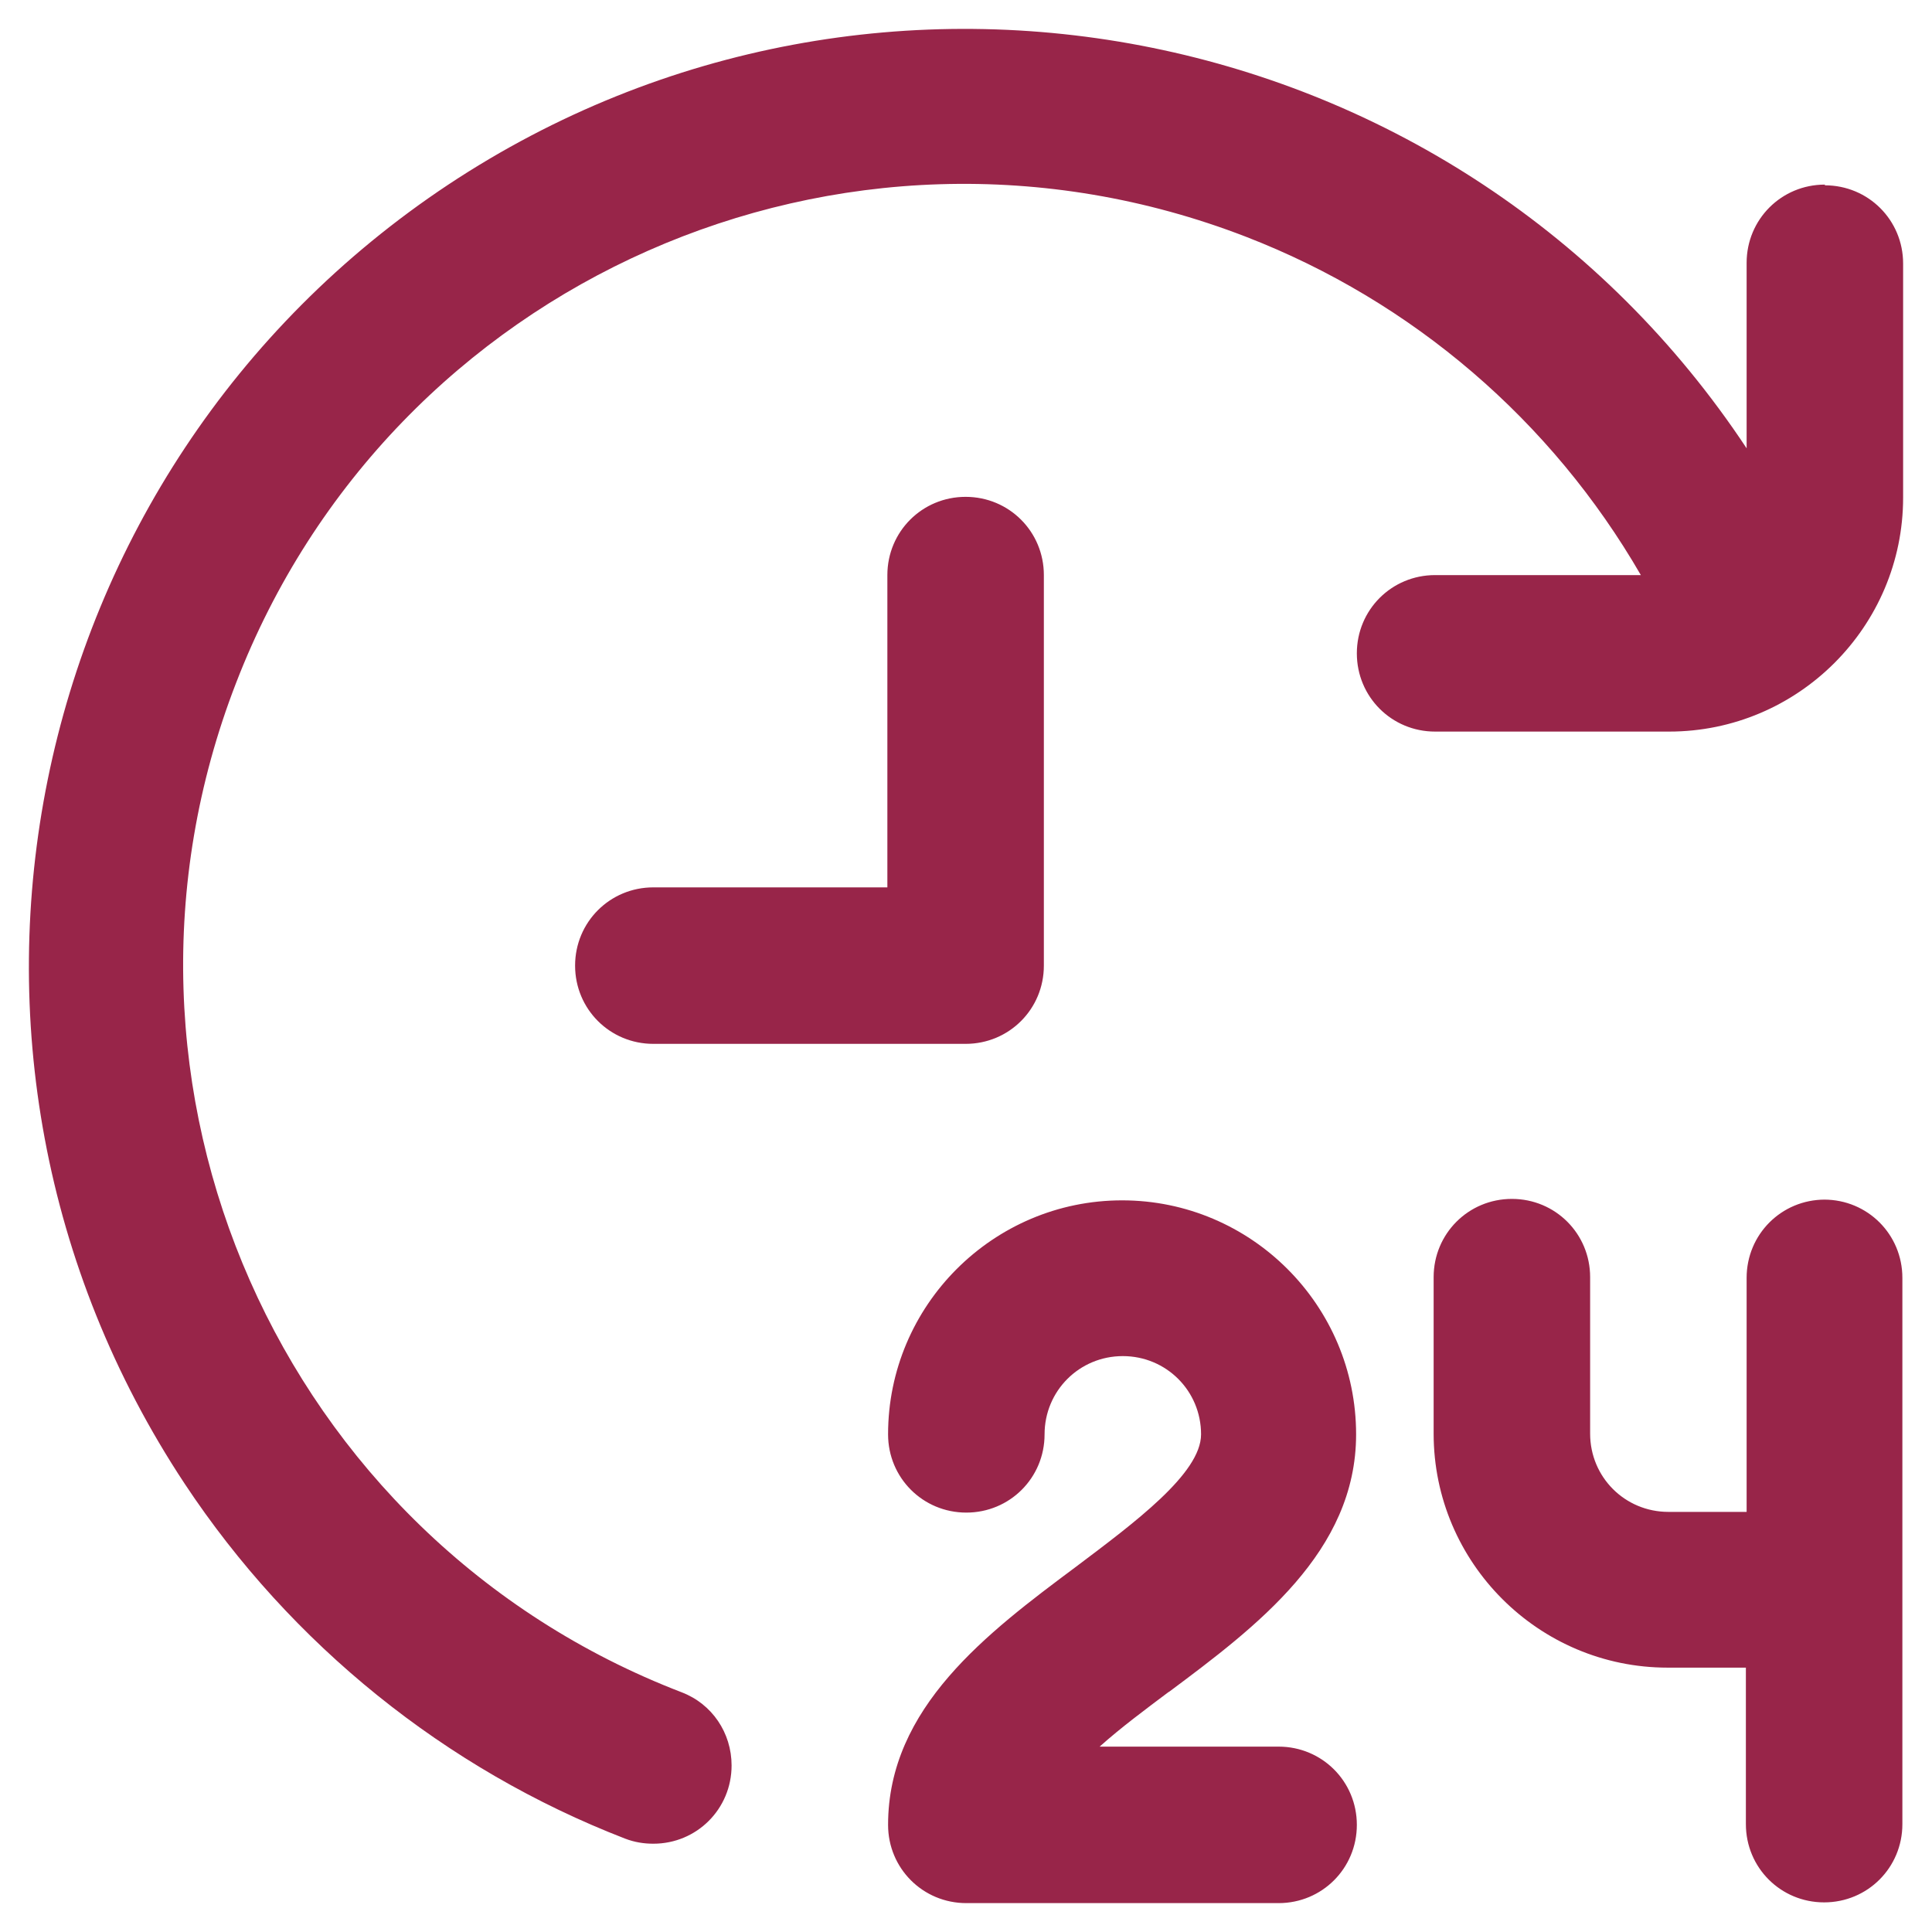 <?xml version="1.0" encoding="UTF-8"?> <svg xmlns="http://www.w3.org/2000/svg" width="60" height="60" viewBox="0 0 60 60" fill="none"><path d="M36.31 52.533C35.59 53.073 34.803 53.658 34.15 54.243H39.708C41.058 54.243 42.138 55.323 42.138 56.673C42.138 58.023 41.058 59.103 39.708 59.103H30.01C28.66 59.103 27.58 58.023 27.58 56.673C27.58 53.028 30.663 50.71 33.408 48.663C35.23 47.29 37.3 45.76 37.3 44.545C37.3 43.195 36.22 42.115 34.87 42.115C33.52 42.115 32.44 43.195 32.44 44.545C32.44 45.895 31.36 46.975 30.01 46.975C28.66 46.975 27.58 45.895 27.58 44.545C27.58 40.54 30.843 37.278 34.848 37.278C38.853 37.278 42.115 40.54 42.115 44.545C42.115 48.19 39.033 50.508 36.288 52.555M56.673 37.255C55.323 37.255 54.243 38.335 54.243 39.685V46.953H51.813C50.463 46.953 49.383 45.873 49.383 44.523V39.663C49.383 38.313 48.303 37.233 46.953 37.233C45.603 37.233 44.523 38.313 44.523 39.663V44.523C44.523 48.528 47.785 51.79 51.79 51.79H54.22V56.65C54.22 58 55.3 59.08 56.65 59.08C58 59.08 59.08 58 59.08 56.65V39.685C59.08 38.335 58 37.255 56.65 37.255M32.418 29.988V17.86C32.418 16.51 31.338 15.43 29.988 15.43C28.638 15.43 27.558 16.51 27.558 17.86V27.558H20.29C18.94 27.558 17.86 28.638 17.86 29.988C17.86 31.338 18.94 32.418 20.29 32.418H29.988C31.338 32.418 32.418 31.338 32.418 29.988ZM56.673 5.733C55.323 5.733 54.243 6.813 54.243 8.163V13.923C45.378 0.535 27.31 -3.132 13.923 5.733C0.535 14.62 -3.132 32.665 5.733 46.075C9.04 51.07 13.833 54.94 19.413 57.1C19.705 57.213 19.998 57.258 20.29 57.258C21.64 57.258 22.72 56.178 22.72 54.828C22.72 53.815 22.113 52.915 21.168 52.555C8.703 47.763 2.493 33.7 7.33 21.213C12.145 8.725 26.185 2.515 38.695 7.353C43.87 9.355 48.19 13.068 50.958 17.86H44.568C43.218 17.86 42.138 18.94 42.138 20.29C42.138 21.64 43.218 22.72 44.568 22.72H51.835C55.84 22.72 59.103 19.458 59.103 15.453V8.185C59.103 6.835 58.023 5.755 56.673 5.755" fill="#982549"></path></svg> 